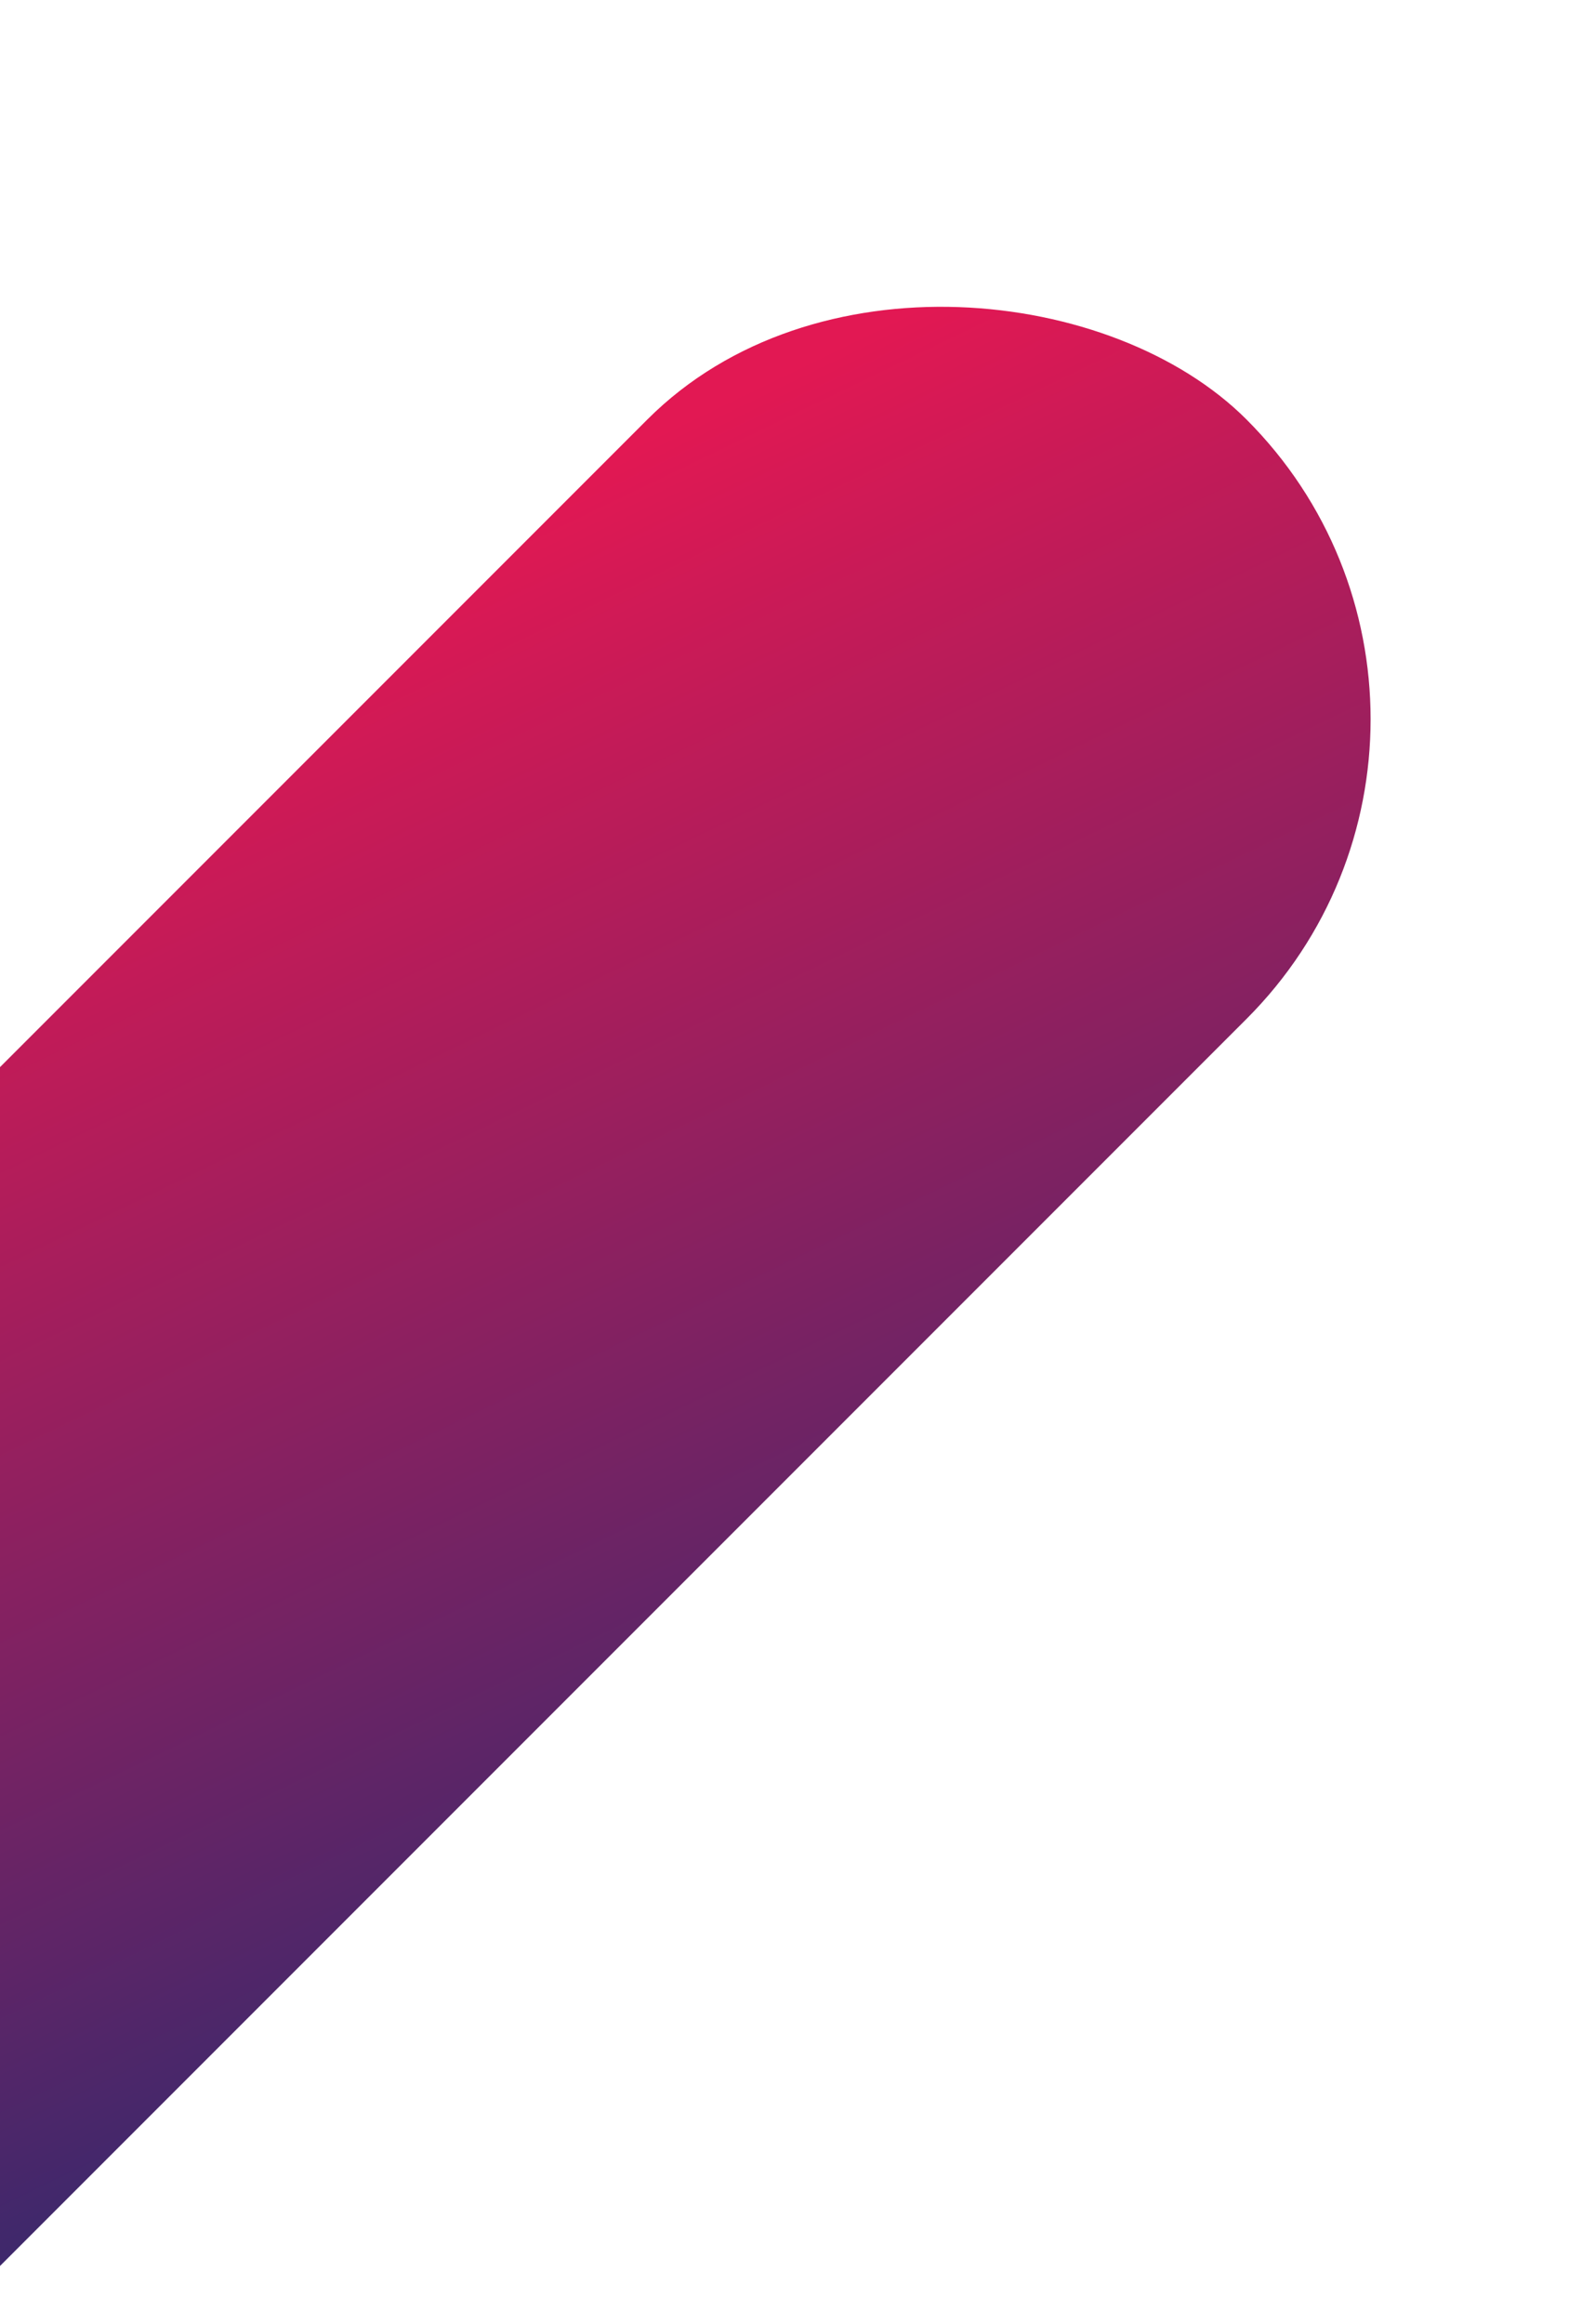 <svg xmlns="http://www.w3.org/2000/svg" xmlns:xlink="http://www.w3.org/1999/xlink" width="160" height="233" viewBox="0 0 160 233"><defs><clipPath id="a"><rect width="160" height="233" transform="translate(-8948 1388)" fill="#fff" opacity="0.32"/></clipPath><linearGradient id="b" x1="0.941" y1="0.112" x2="0.045" y2="0.92" gradientUnits="objectBoundingBox"><stop offset="0" stop-color="#e21853"/><stop offset="1" stop-color="#35296d"/></linearGradient><filter id="c" x="-112" y="3.01" width="276.094" height="276.094" filterUnits="userSpaceOnUse"><feOffset dy="3" input="SourceAlpha"/><feGaussianBlur stdDeviation="3" result="d"/><feFlood flood-opacity="0.161"/><feComposite operator="in" in2="d"/><feComposite in="SourceGraphic"/></filter></defs><g transform="translate(8948 -1388)" clip-path="url(#a)"><g transform="matrix(1, 0, 0, 1, -8948, 1388)" filter="url(#c)"><rect width="280" height="85" rx="42.5" transform="translate(-103 207) rotate(-45)" fill="url(#b)"/></g></g></svg>